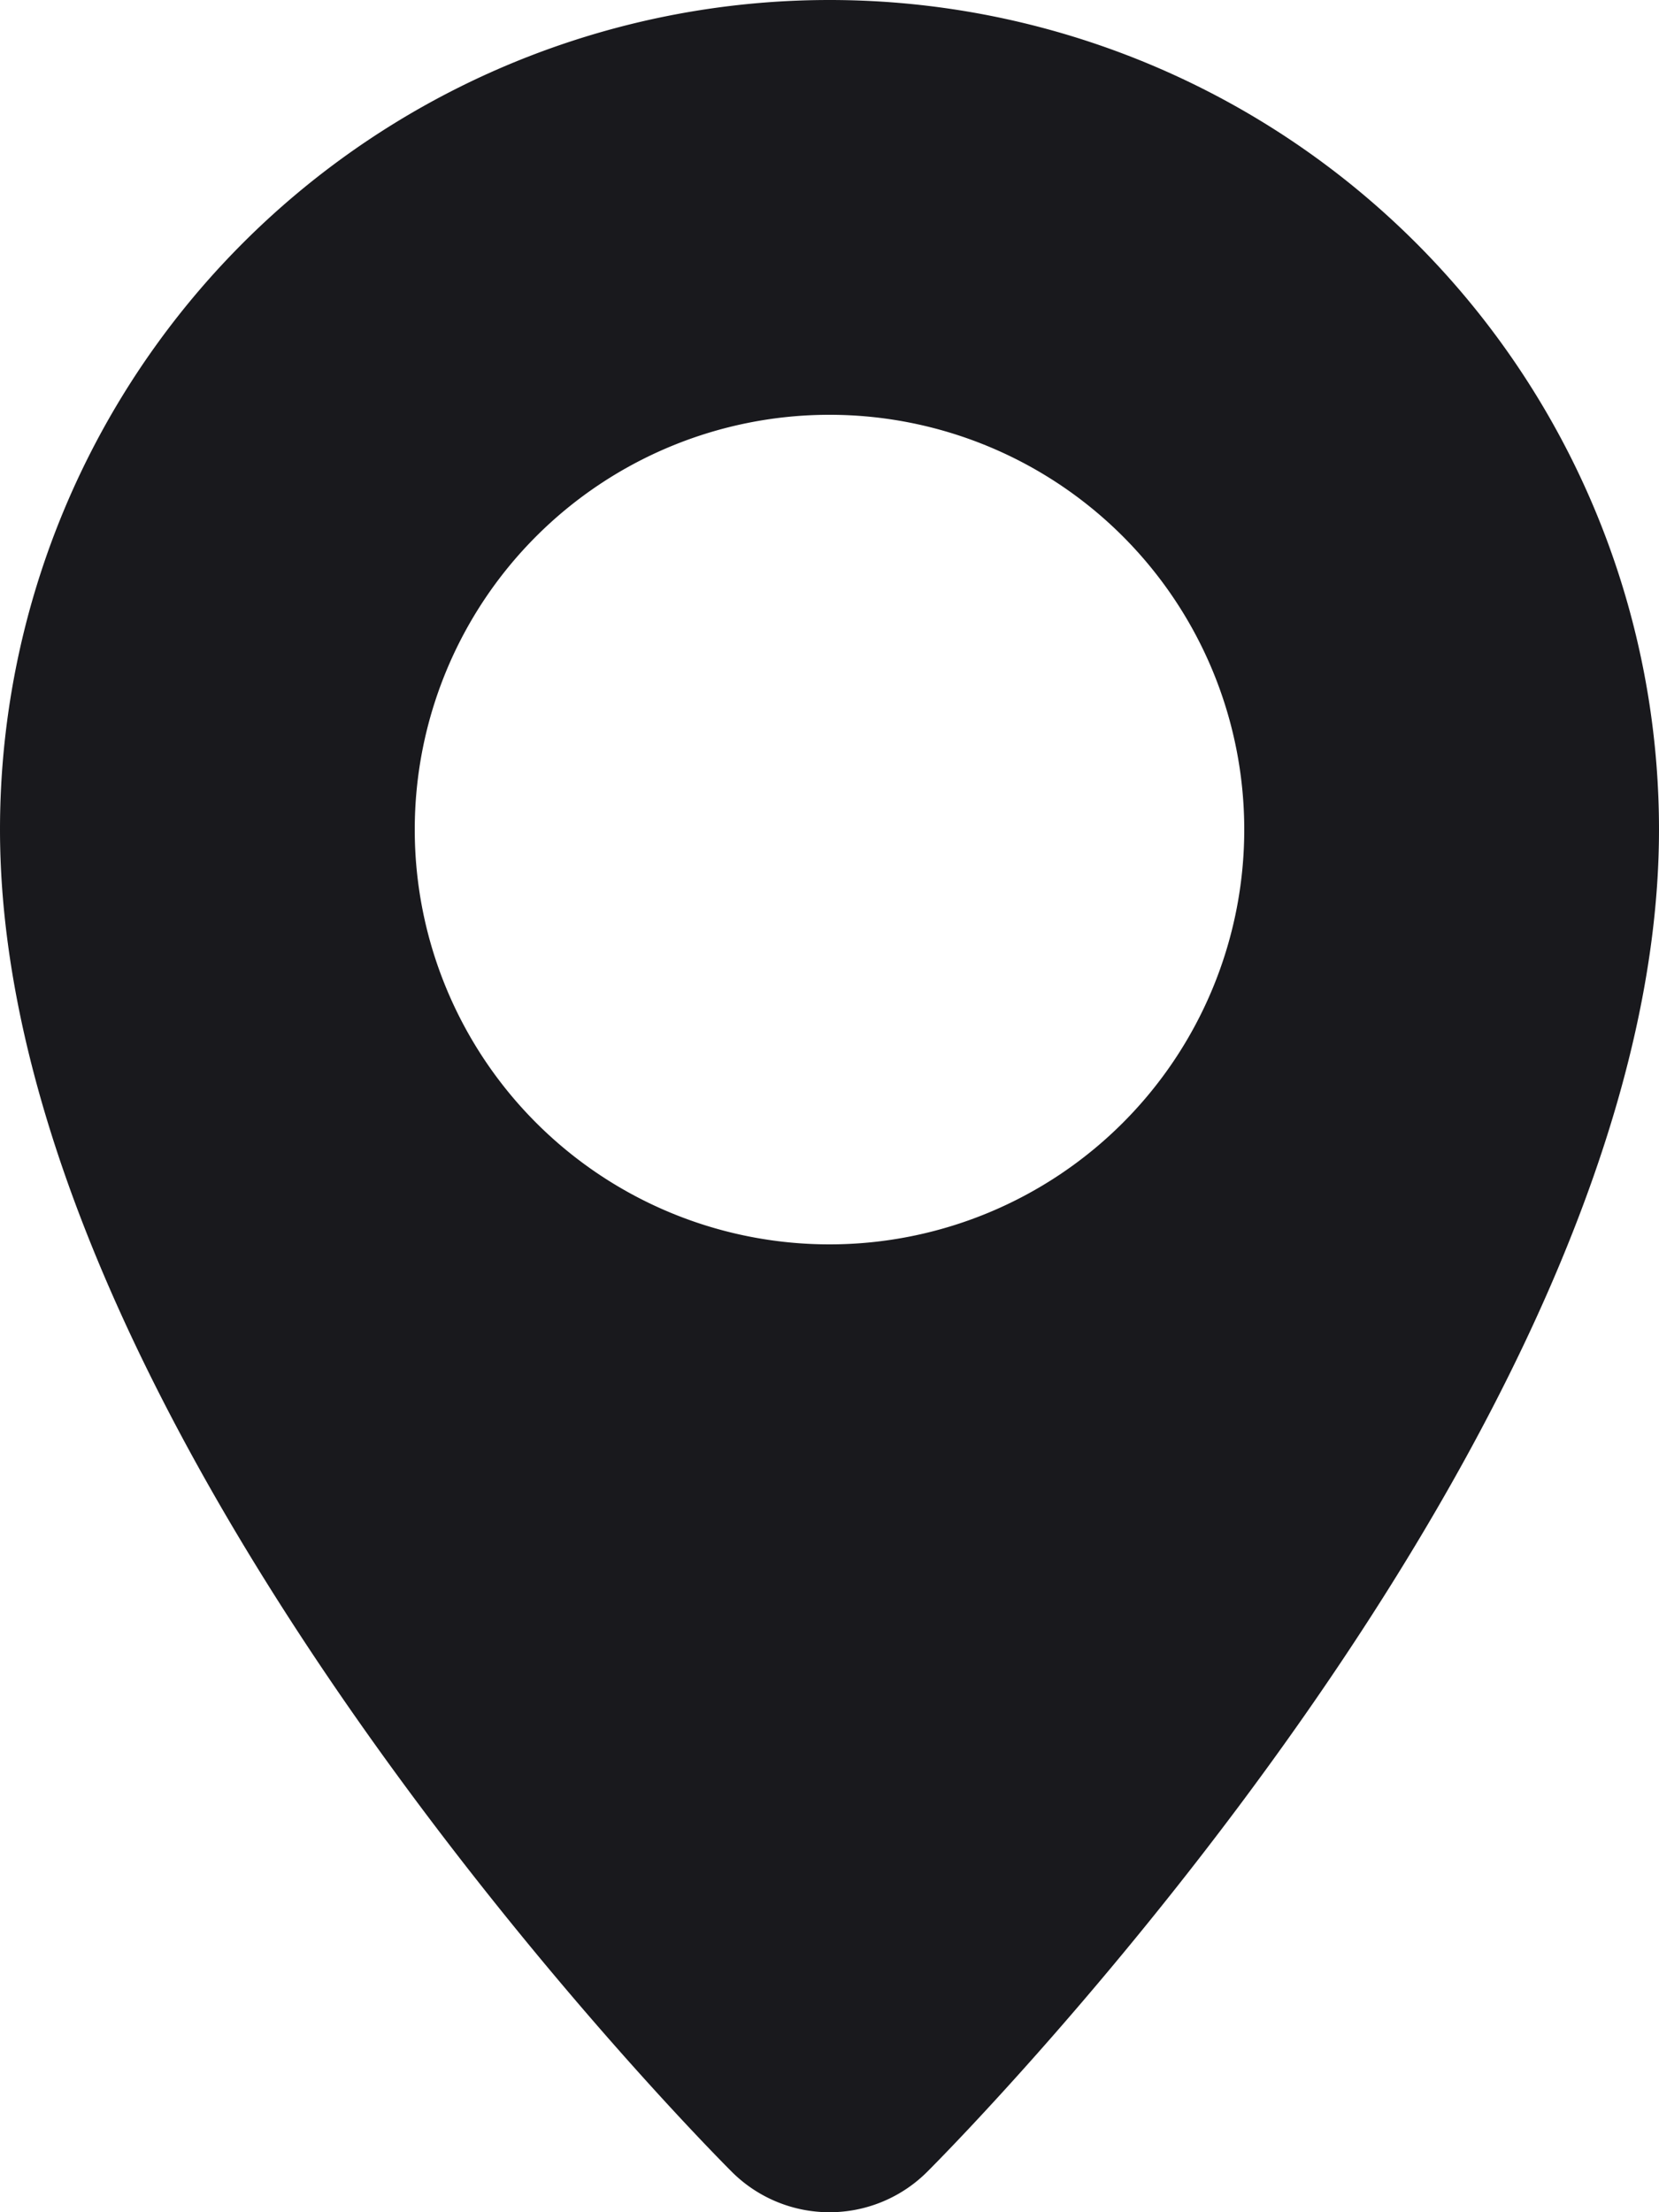 <svg xmlns="http://www.w3.org/2000/svg" width="15" height="20" viewBox="0 0 15 20">
  <path id="Layer_2" data-name="Layer 2" d="M15,7.5c0,5.455-6.346,11.864-6.616,12.134a1.25,1.25,0,0,1-1.768,0C6.346,19.364,0,12.955,0,7.5a7.5,7.5,0,1,1,15,0ZM7.5,11.25A3.75,3.75,0,1,0,3.75,7.5,3.75,3.75,0,0,0,7.5,11.25Z" fill="#19191d"/>
</svg>
